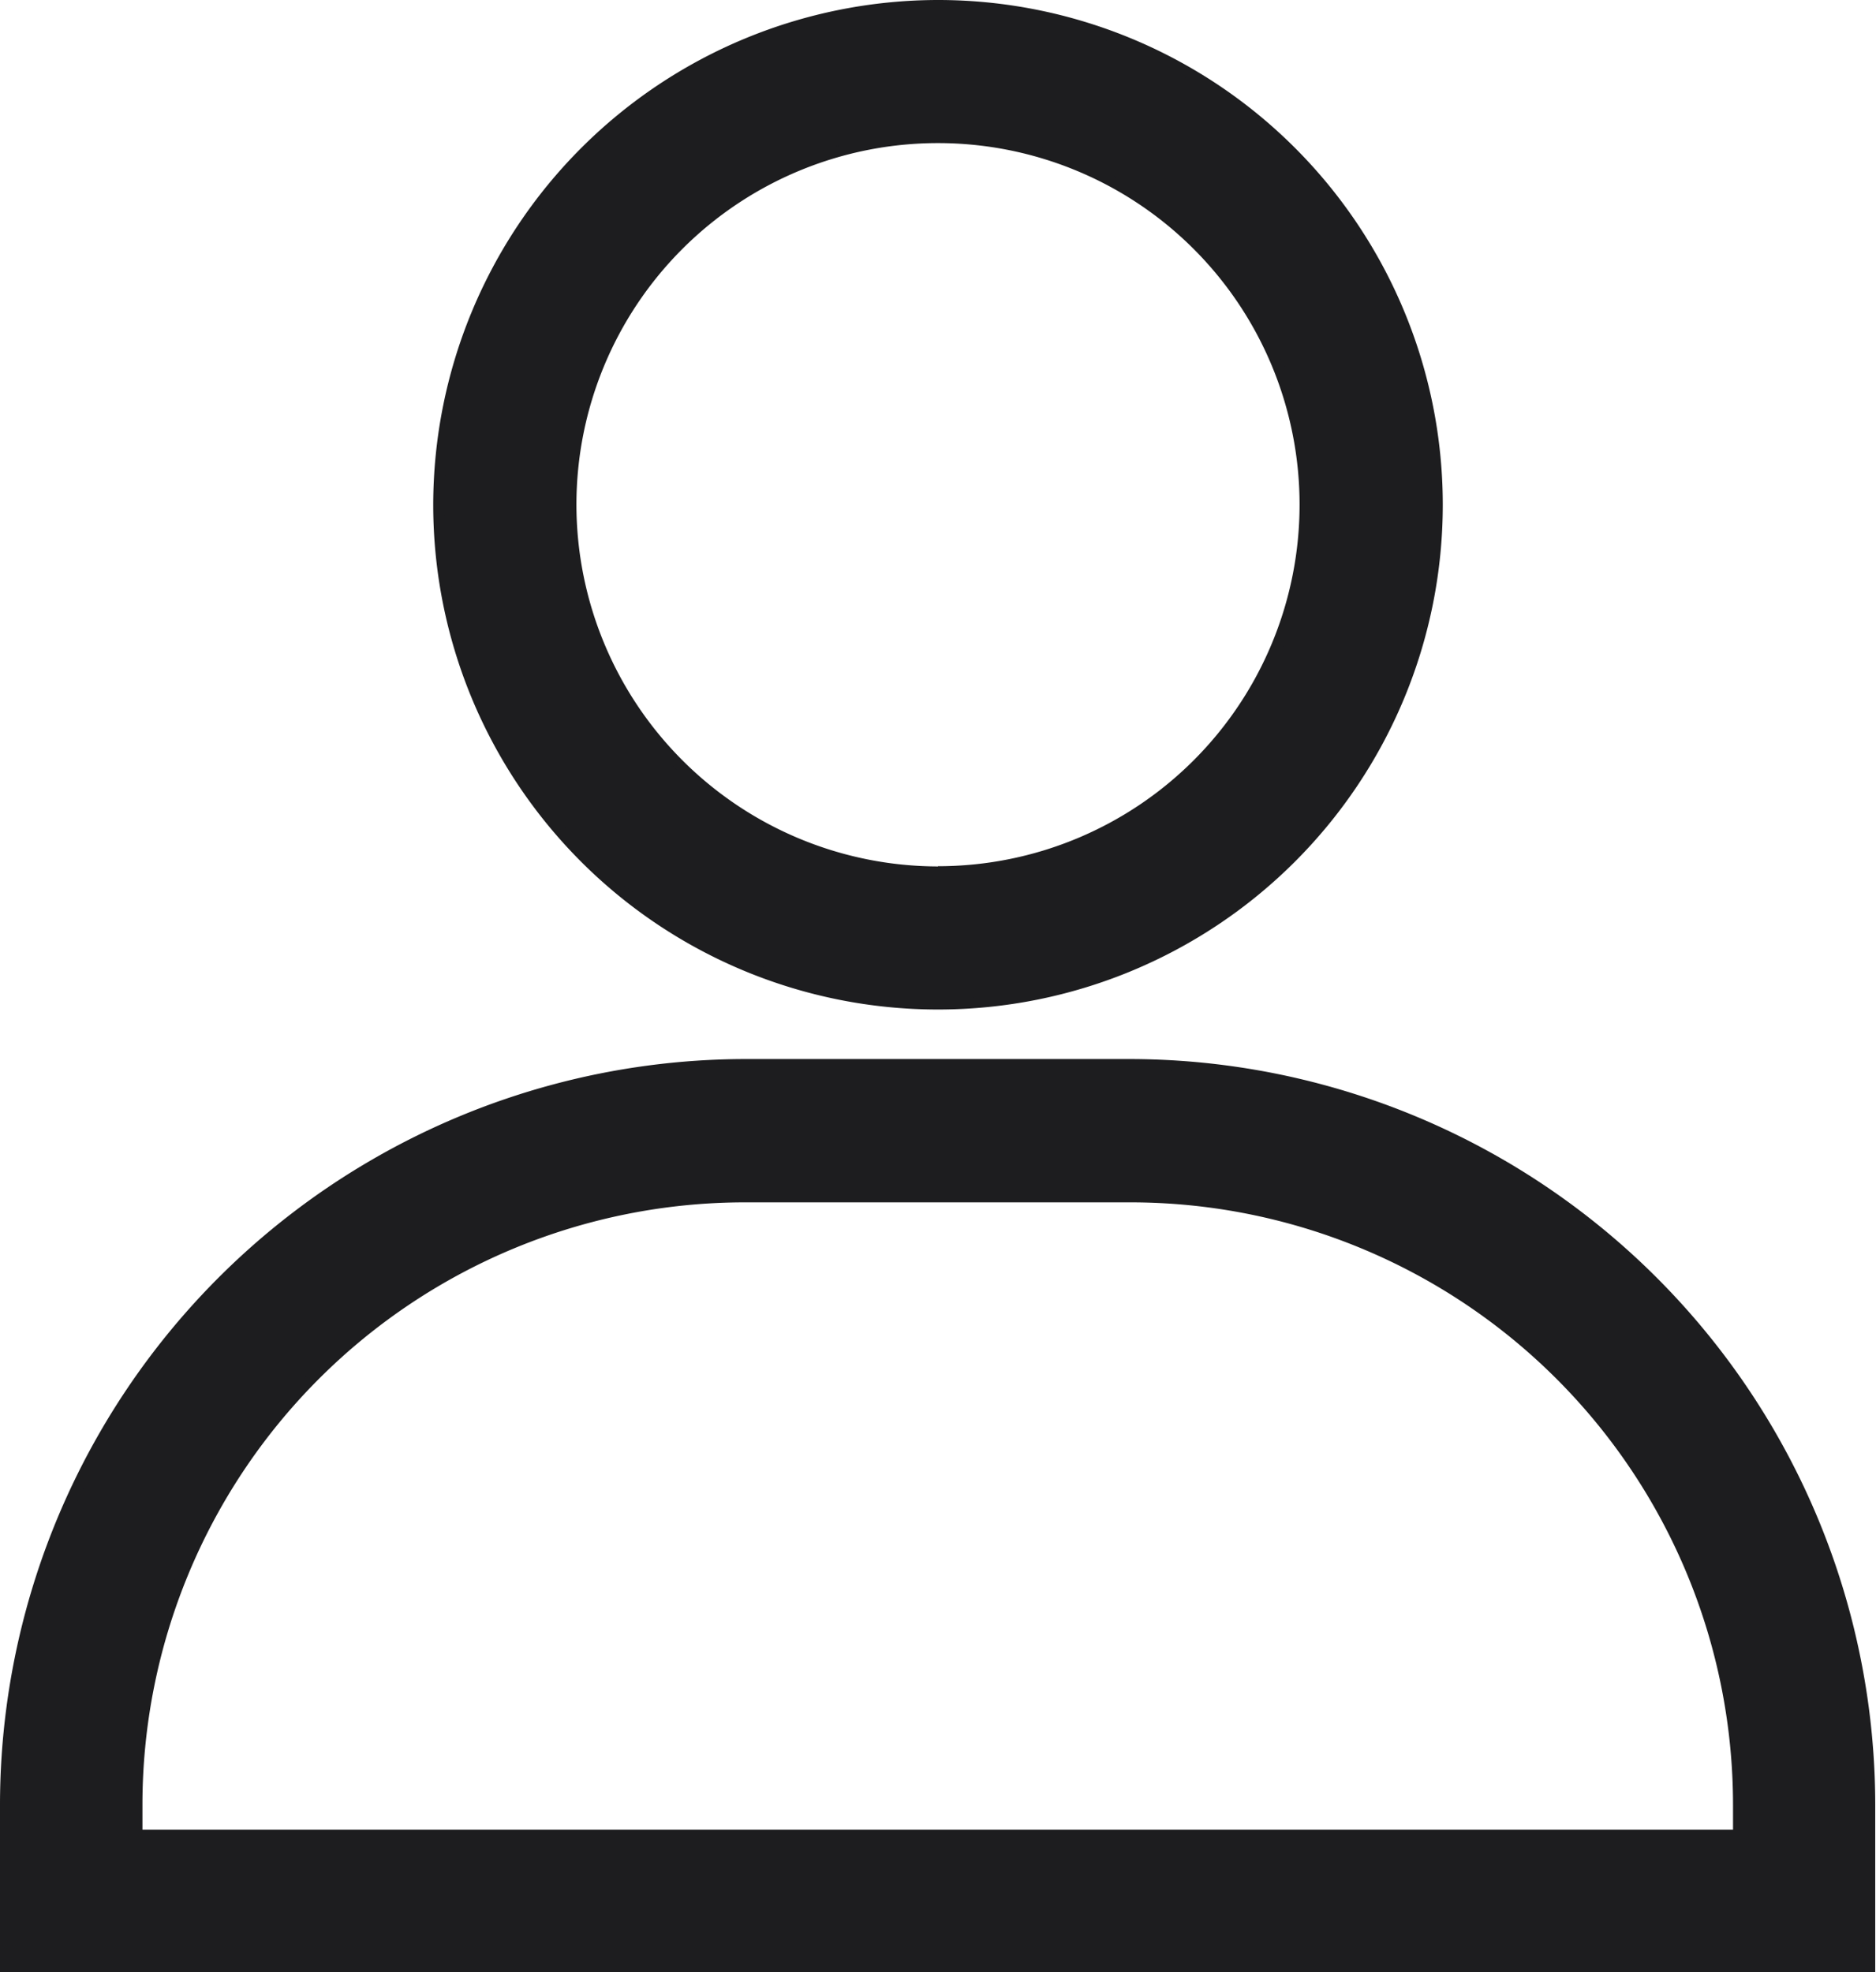 <svg xmlns="http://www.w3.org/2000/svg" width="17.122" height="18.001" viewBox="0 0 17.122 18.001">
  <g id="bxs-user" transform="translate(0.7 0.7)">
    <path id="Trazado_3809" data-name="Trazado 3809" d="M31.861,15.35A4.557,4.557,0,1,1,27.3,19.907,4.562,4.562,0,0,1,31.861,15.35Zm0,7.908a3.351,3.351,0,1,0-3.351-3.351A3.355,3.355,0,0,0,31.861,23.258ZM30.1,25.016h3.515a6.762,6.762,0,0,1,6.754,6.754v1.482H23.35V31.77A6.762,6.762,0,0,1,30.1,25.016Zm9.063,7.03V31.77a5.554,5.554,0,0,0-5.548-5.548H30.1a5.554,5.554,0,0,0-5.548,5.548v.276Z" transform="translate(-24 -16)" fill="#1d1d1f"/>
    <path id="Trazado_3809_-_Contorno" data-name="Trazado 3809 - Contorno" d="M31.861,15.3a4.607,4.607,0,1,1-4.607,4.607A4.612,4.612,0,0,1,31.861,15.3Zm0,9.114a4.507,4.507,0,1,0-4.507-4.507A4.512,4.512,0,0,0,31.861,24.414Zm0-7.908a3.4,3.4,0,1,1-3.4,3.4A3.4,3.4,0,0,1,31.861,16.506Zm0,6.7a3.3,3.3,0,1,0-3.3-3.3A3.305,3.305,0,0,0,31.861,23.208ZM30.1,24.966h3.515a6.811,6.811,0,0,1,6.8,6.8V33.3H23.3V31.769A6.811,6.811,0,0,1,30.1,24.966ZM40.323,33.2V31.769a6.712,6.712,0,0,0-6.7-6.7H30.1a6.712,6.712,0,0,0-6.7,6.7V33.2ZM30.1,26.172h3.515a5.6,5.6,0,0,1,5.6,5.6v.326H24.506v-.326A5.6,5.6,0,0,1,30.1,26.172ZM39.117,32v-.226a5.5,5.5,0,0,0-5.5-5.5H30.1a5.5,5.5,0,0,0-5.5,5.5V32Z" transform="translate(-24 -16)" fill="#1d1d1f"/>
  </g>
</svg>
